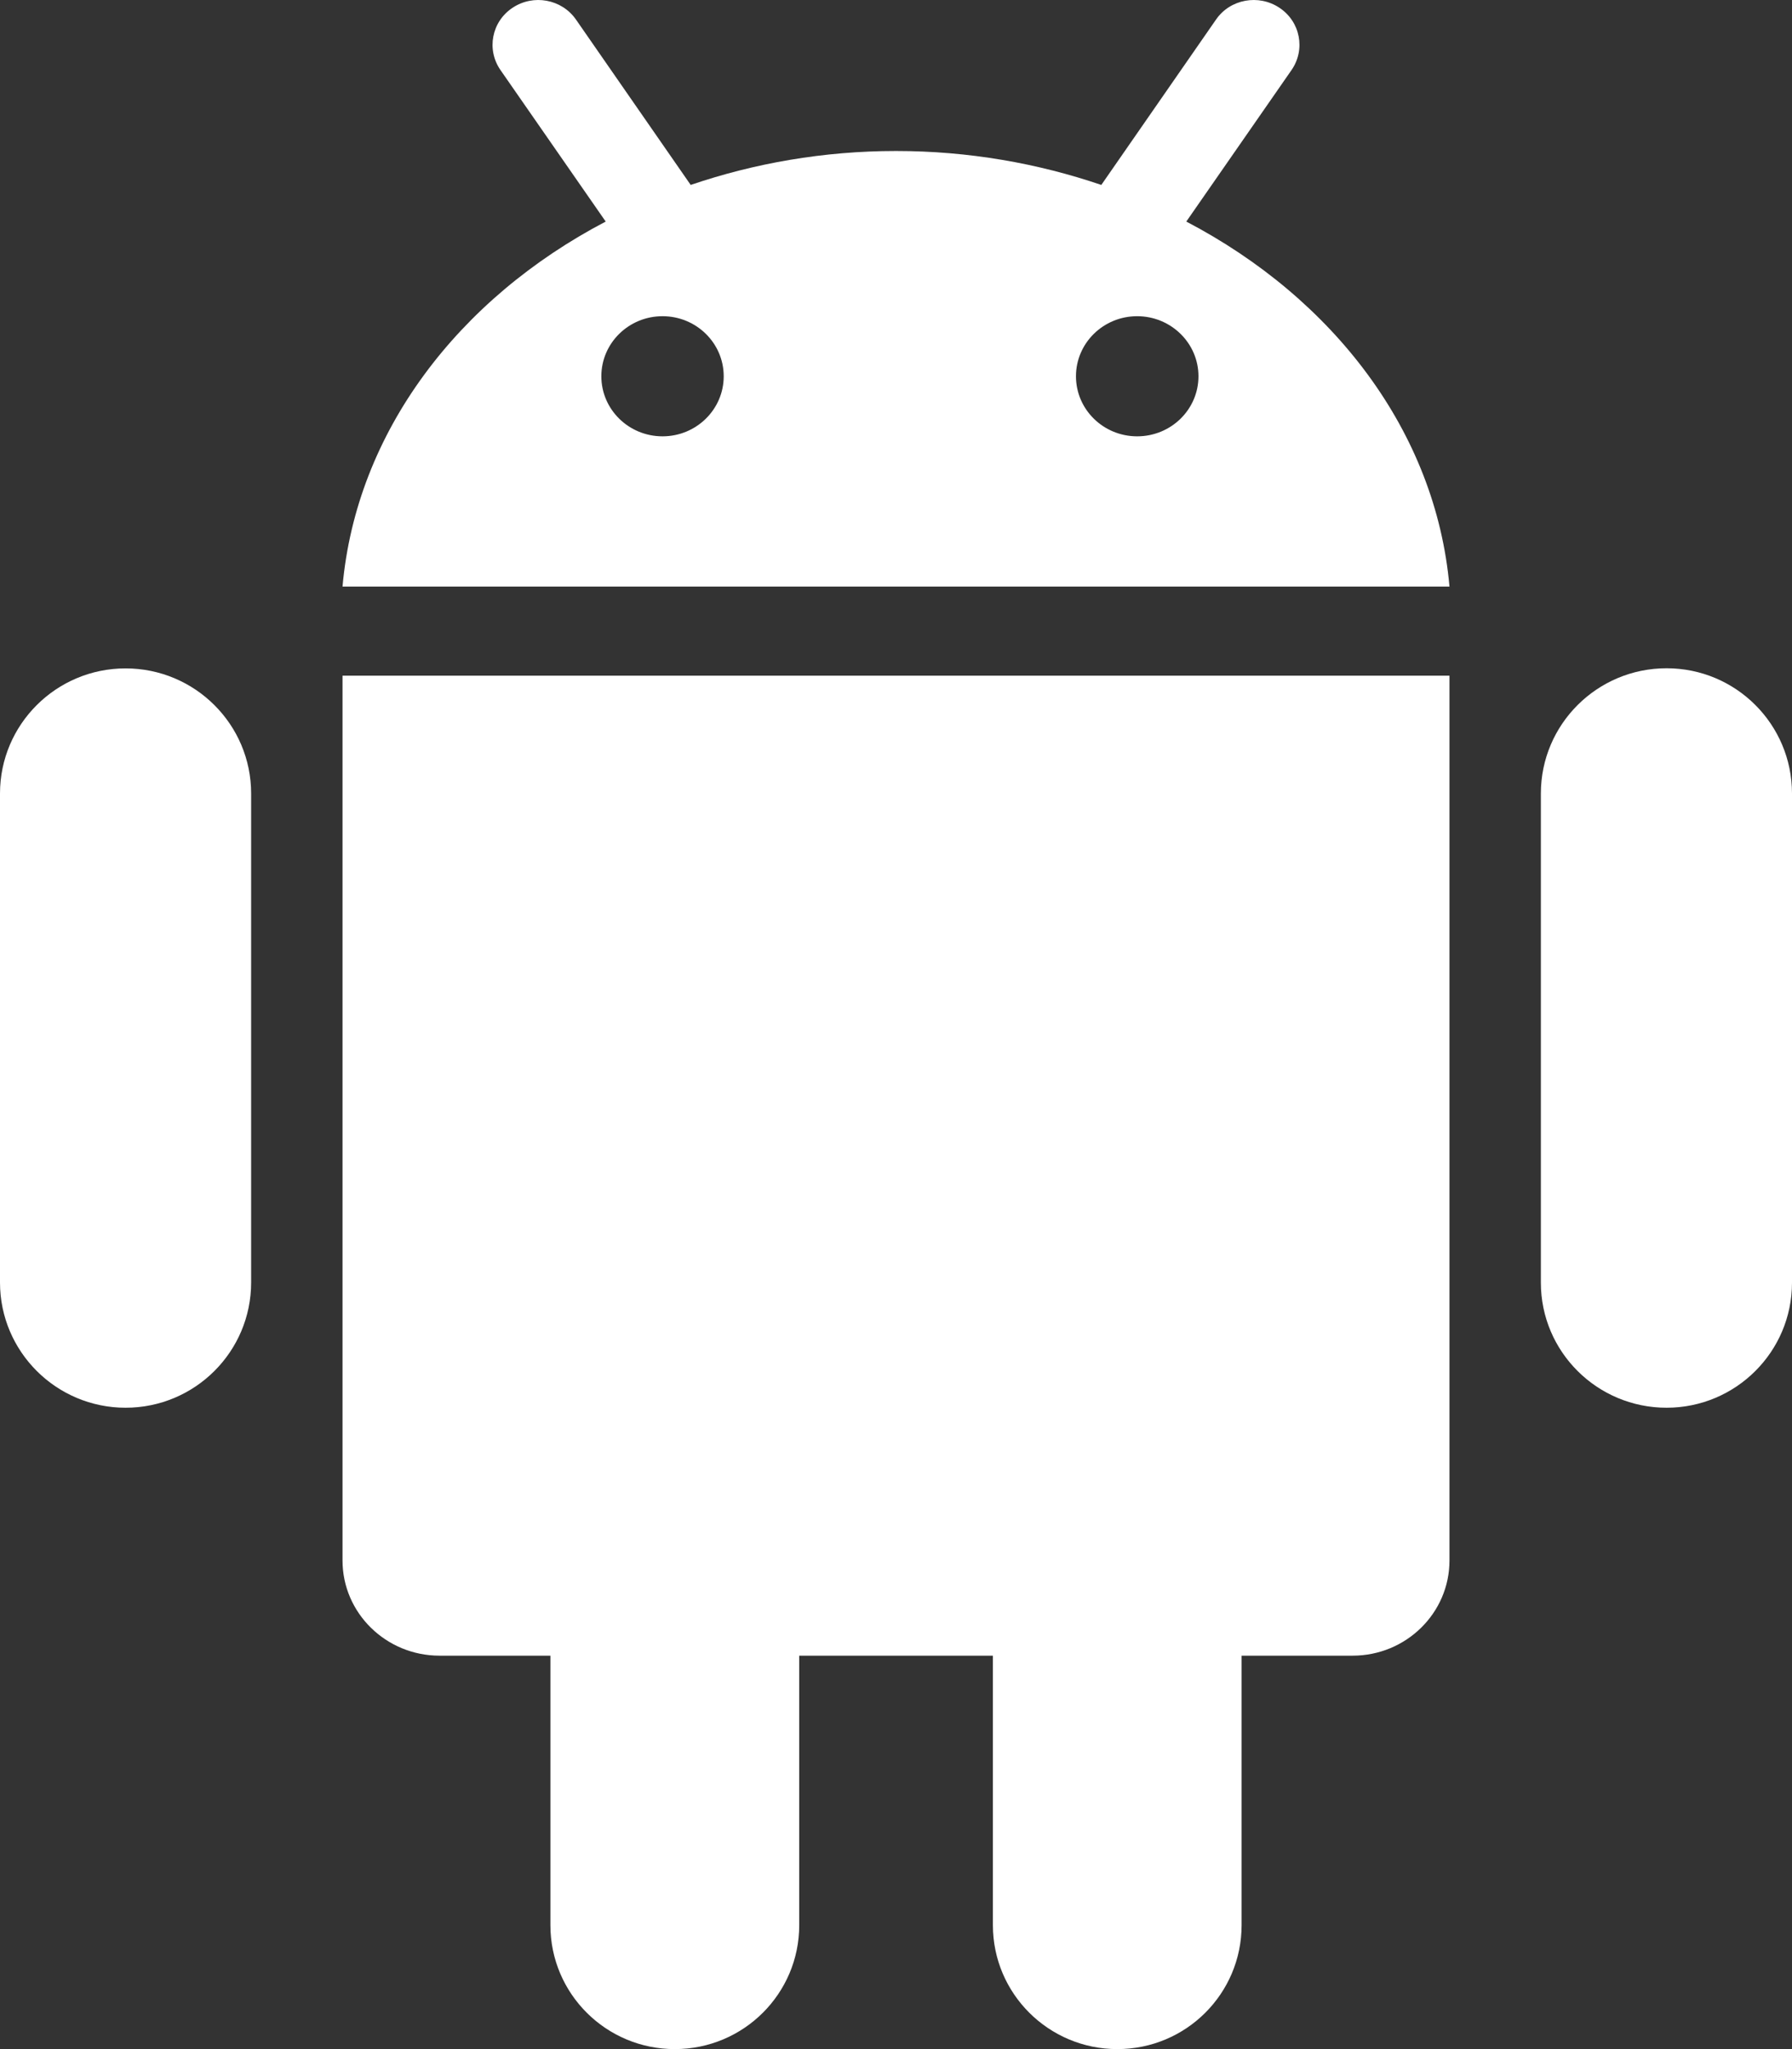 <svg width="14" height="16" viewBox="0 0 14 16" fill="none" xmlns="http://www.w3.org/2000/svg">
<rect x="0" y="0" width="14" height="16" fill="#333333" stroke="none"/>
<g clip-path="url(#clip0_656_8520)">
<path d="M2.676 5.276H11.324V12.185C11.324 12.595 10.985 12.928 10.567 12.928H9.7V15.032C9.7 15.567 9.266 16 8.729 16C8.193 16 7.757 15.567 7.757 15.032V12.928H6.244V15.032C6.244 15.567 5.809 16 5.272 16C4.735 16 4.3 15.567 4.3 15.032V12.928H3.434C3.016 12.928 2.676 12.595 2.676 12.185V5.276H2.676ZM0.981 5.219C0.439 5.219 0 5.657 0 6.196V10.014C0 10.553 0.439 10.992 0.981 10.992C1.523 10.992 1.962 10.554 1.962 10.014V6.196C1.962 5.657 1.523 5.219 0.981 5.219ZM11.324 4.58H2.676C2.783 3.372 3.582 2.332 4.732 1.73L3.91 0.547C3.799 0.387 3.841 0.169 4.004 0.061C4.167 -0.048 4.389 -0.007 4.5 0.153L5.396 1.444C5.893 1.275 6.433 1.179 7 1.179C7.567 1.179 8.107 1.275 8.604 1.444L9.5 0.153C9.61 -0.007 9.833 -0.048 9.996 0.061C10.159 0.169 10.201 0.387 10.09 0.547L9.268 1.73C10.419 2.332 11.217 3.371 11.324 4.58H11.324ZM5.654 2.938C5.654 2.679 5.44 2.469 5.176 2.469C4.912 2.469 4.698 2.679 4.698 2.938C4.698 3.197 4.912 3.407 5.176 3.407C5.44 3.407 5.654 3.197 5.654 2.938ZM9.363 2.938C9.363 2.679 9.148 2.469 8.884 2.469C8.62 2.469 8.406 2.679 8.406 2.938C8.406 3.197 8.62 3.407 8.884 3.407C9.149 3.407 9.363 3.197 9.363 2.938ZM13.02 5.218C12.478 5.218 12.038 5.656 12.038 6.196V10.015C12.038 10.555 12.478 10.992 13.02 10.992C13.561 10.992 14 10.555 14 10.015V6.196C14 5.656 13.562 5.218 13.02 5.218Z" fill="white"/>
</g>
<defs>
<clipPath id="clip0_656_8520">
<rect width="14" height="16" fill="white"/>
</clipPath>
</defs>
</svg>
